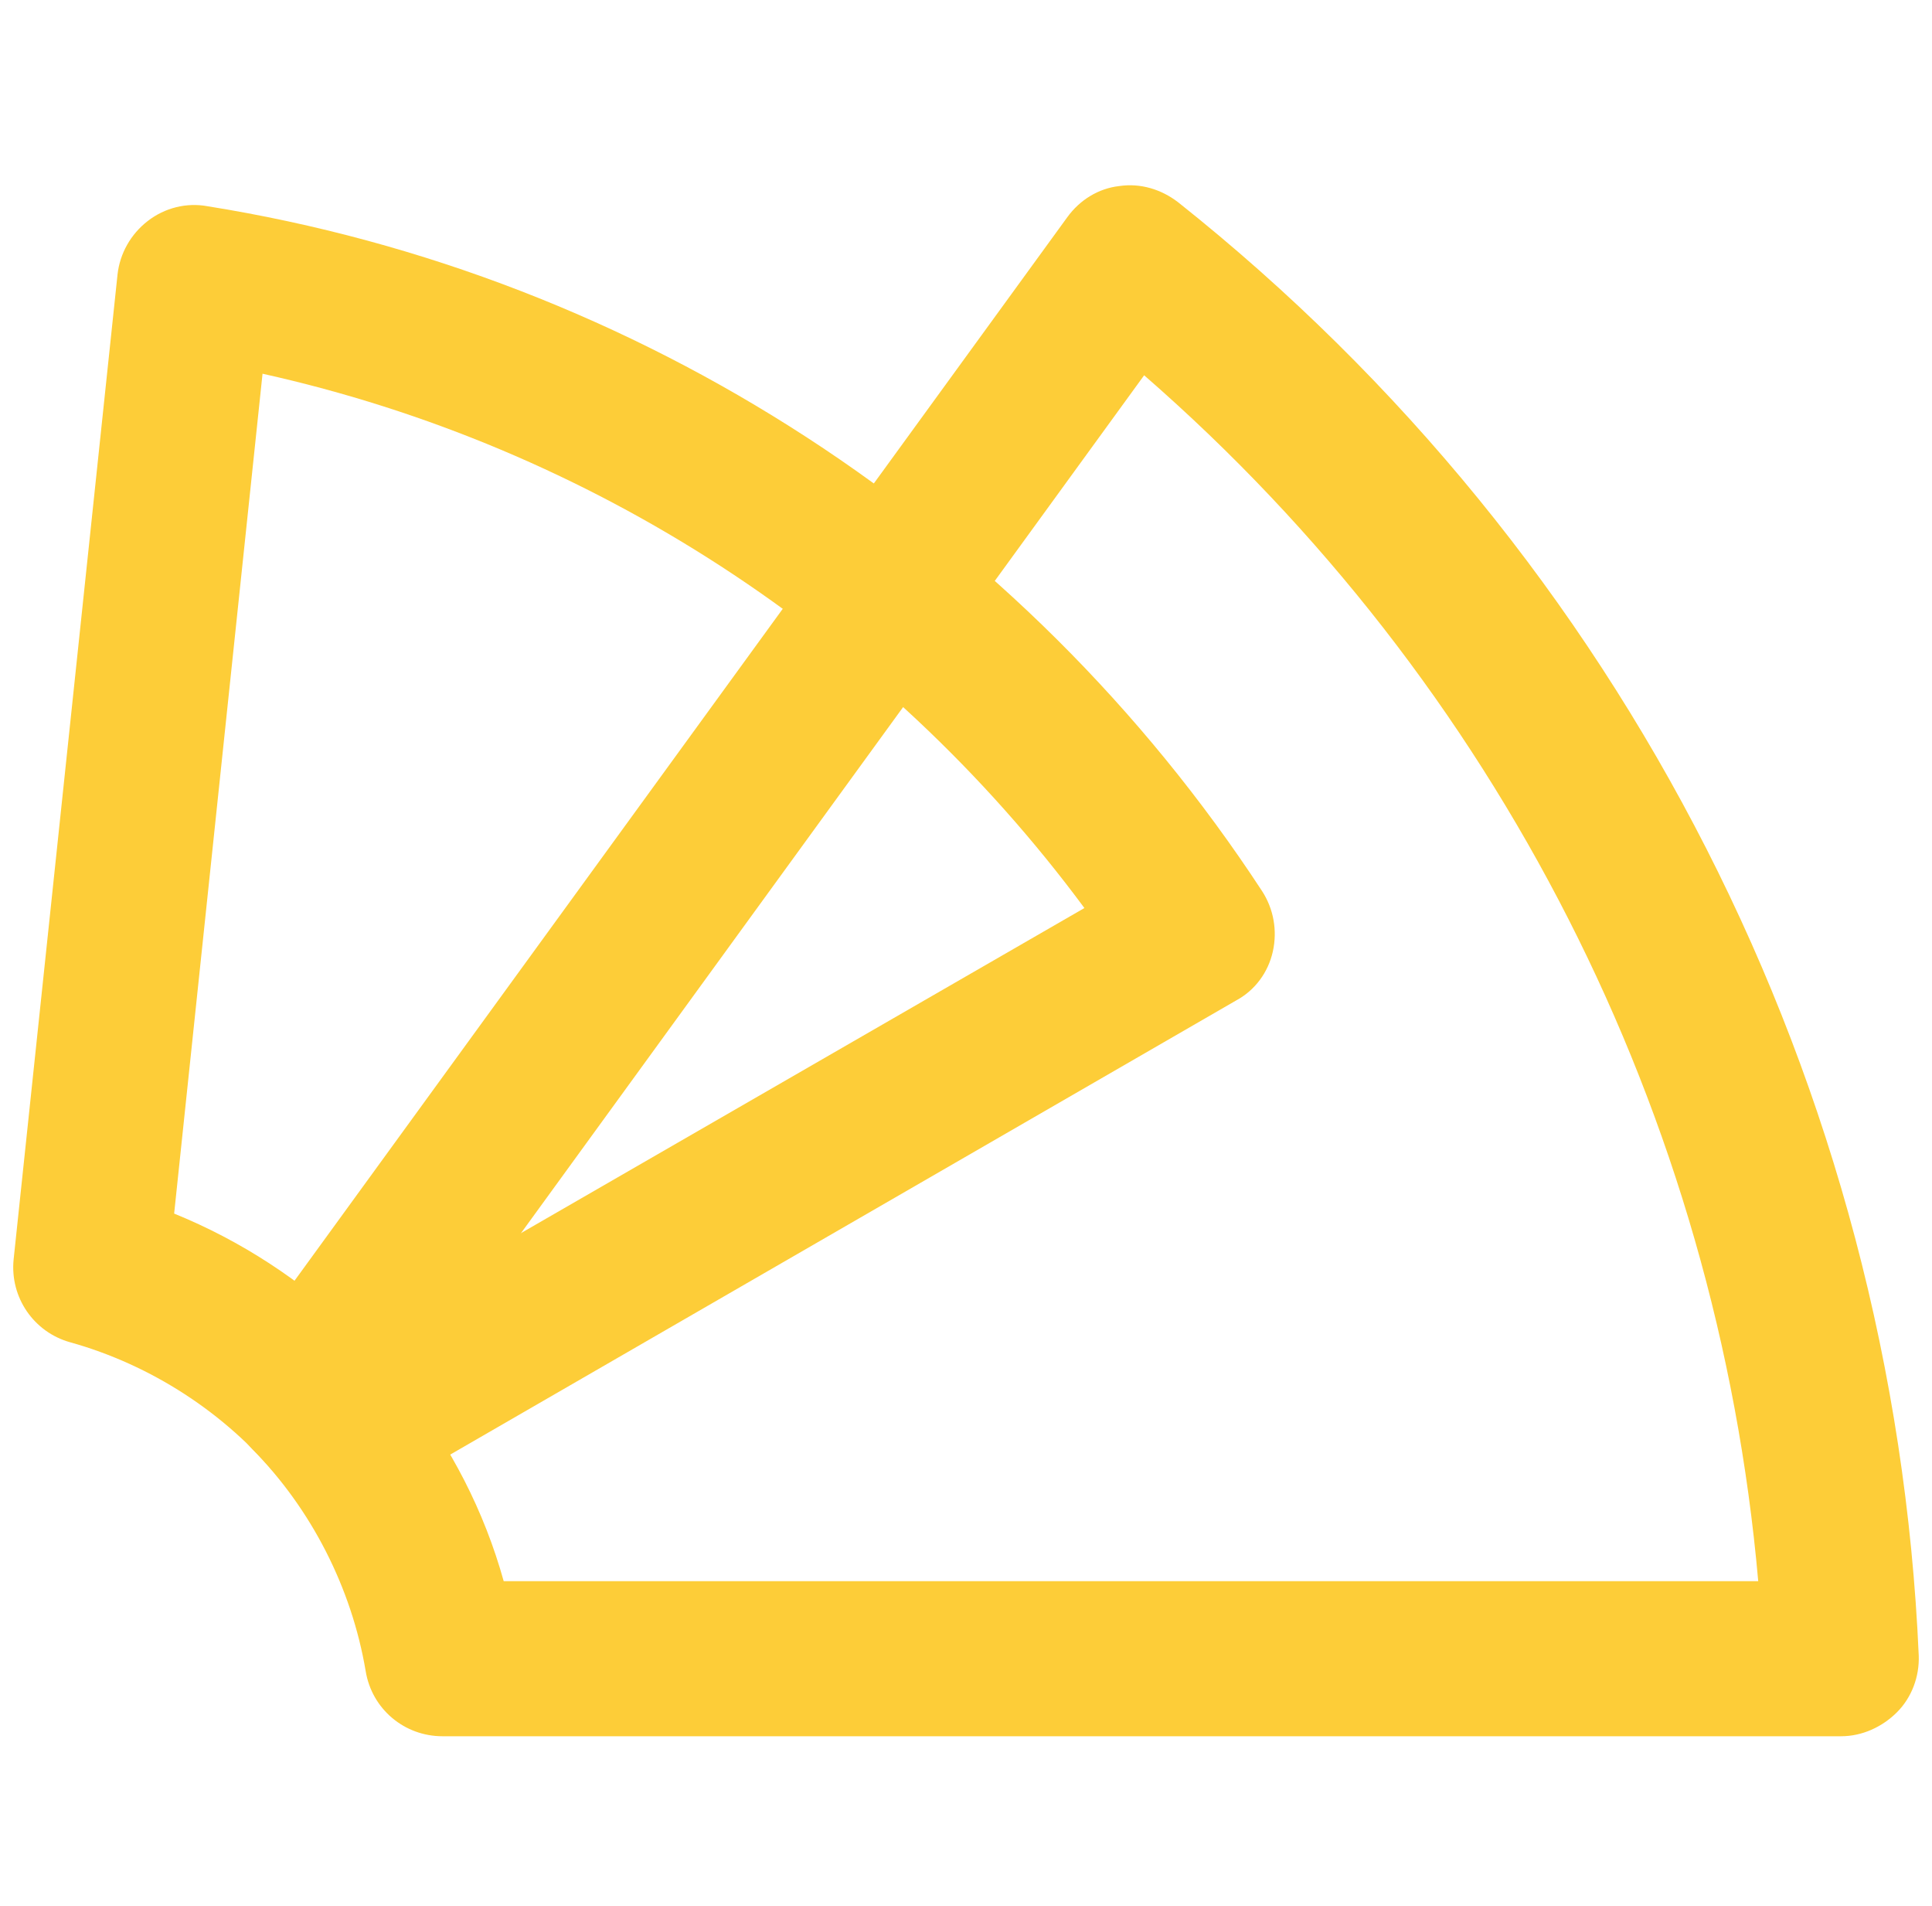 <?xml version="1.0" encoding="UTF-8"?> <svg xmlns="http://www.w3.org/2000/svg" width="73" height="72" viewBox="0 0 73 72" fill="none"><g clip-path="url(#clip0_4929_5566)"><path d="M69.569 65.594H16.717C15.282 65.594 14.051 64.569 13.817 63.133C13.289 59.998 11.766 57.01 9.539 54.754C8.543 53.729 8.426 52.147 9.246 50.975L40.331 8.201C40.799 7.557 41.502 7.117 42.293 7.029C43.084 6.912 43.876 7.147 44.52 7.645C61.366 21.033 71.561 41.072 72.499 62.547C72.528 63.338 72.235 64.129 71.678 64.686C71.122 65.243 70.36 65.594 69.569 65.594ZM19.032 59.735H66.434C64.881 42.127 56.59 25.809 43.231 14.178L15.37 52.528C17.04 54.666 18.299 57.098 19.032 59.735Z" fill="#FDCD38"></path><path d="M12.791 56.893C11.941 56.893 11.092 56.512 10.535 55.838C8.514 53.377 5.701 51.561 2.654 50.711C1.277 50.33 0.369 49.012 0.515 47.577L4.441 10.369C4.529 9.578 4.939 8.846 5.584 8.348C6.228 7.85 7.049 7.645 7.84 7.791C24.129 10.399 38.631 19.832 47.684 33.66C48.123 34.334 48.27 35.155 48.094 35.946C47.918 36.737 47.42 37.41 46.717 37.791L14.314 56.512C13.846 56.776 13.348 56.893 12.85 56.893H12.791ZM6.58 45.848C9.099 46.873 11.385 48.367 13.348 50.242L40.974 34.305C33.387 24.051 22.312 16.873 9.92 14.119L6.58 45.848Z" fill="#FDCD38"></path></g><defs><clipPath id="clip0_4929_5566"><rect width="72" height="72" fill="white" transform="translate(0.5)"></rect></clipPath></defs></svg> 